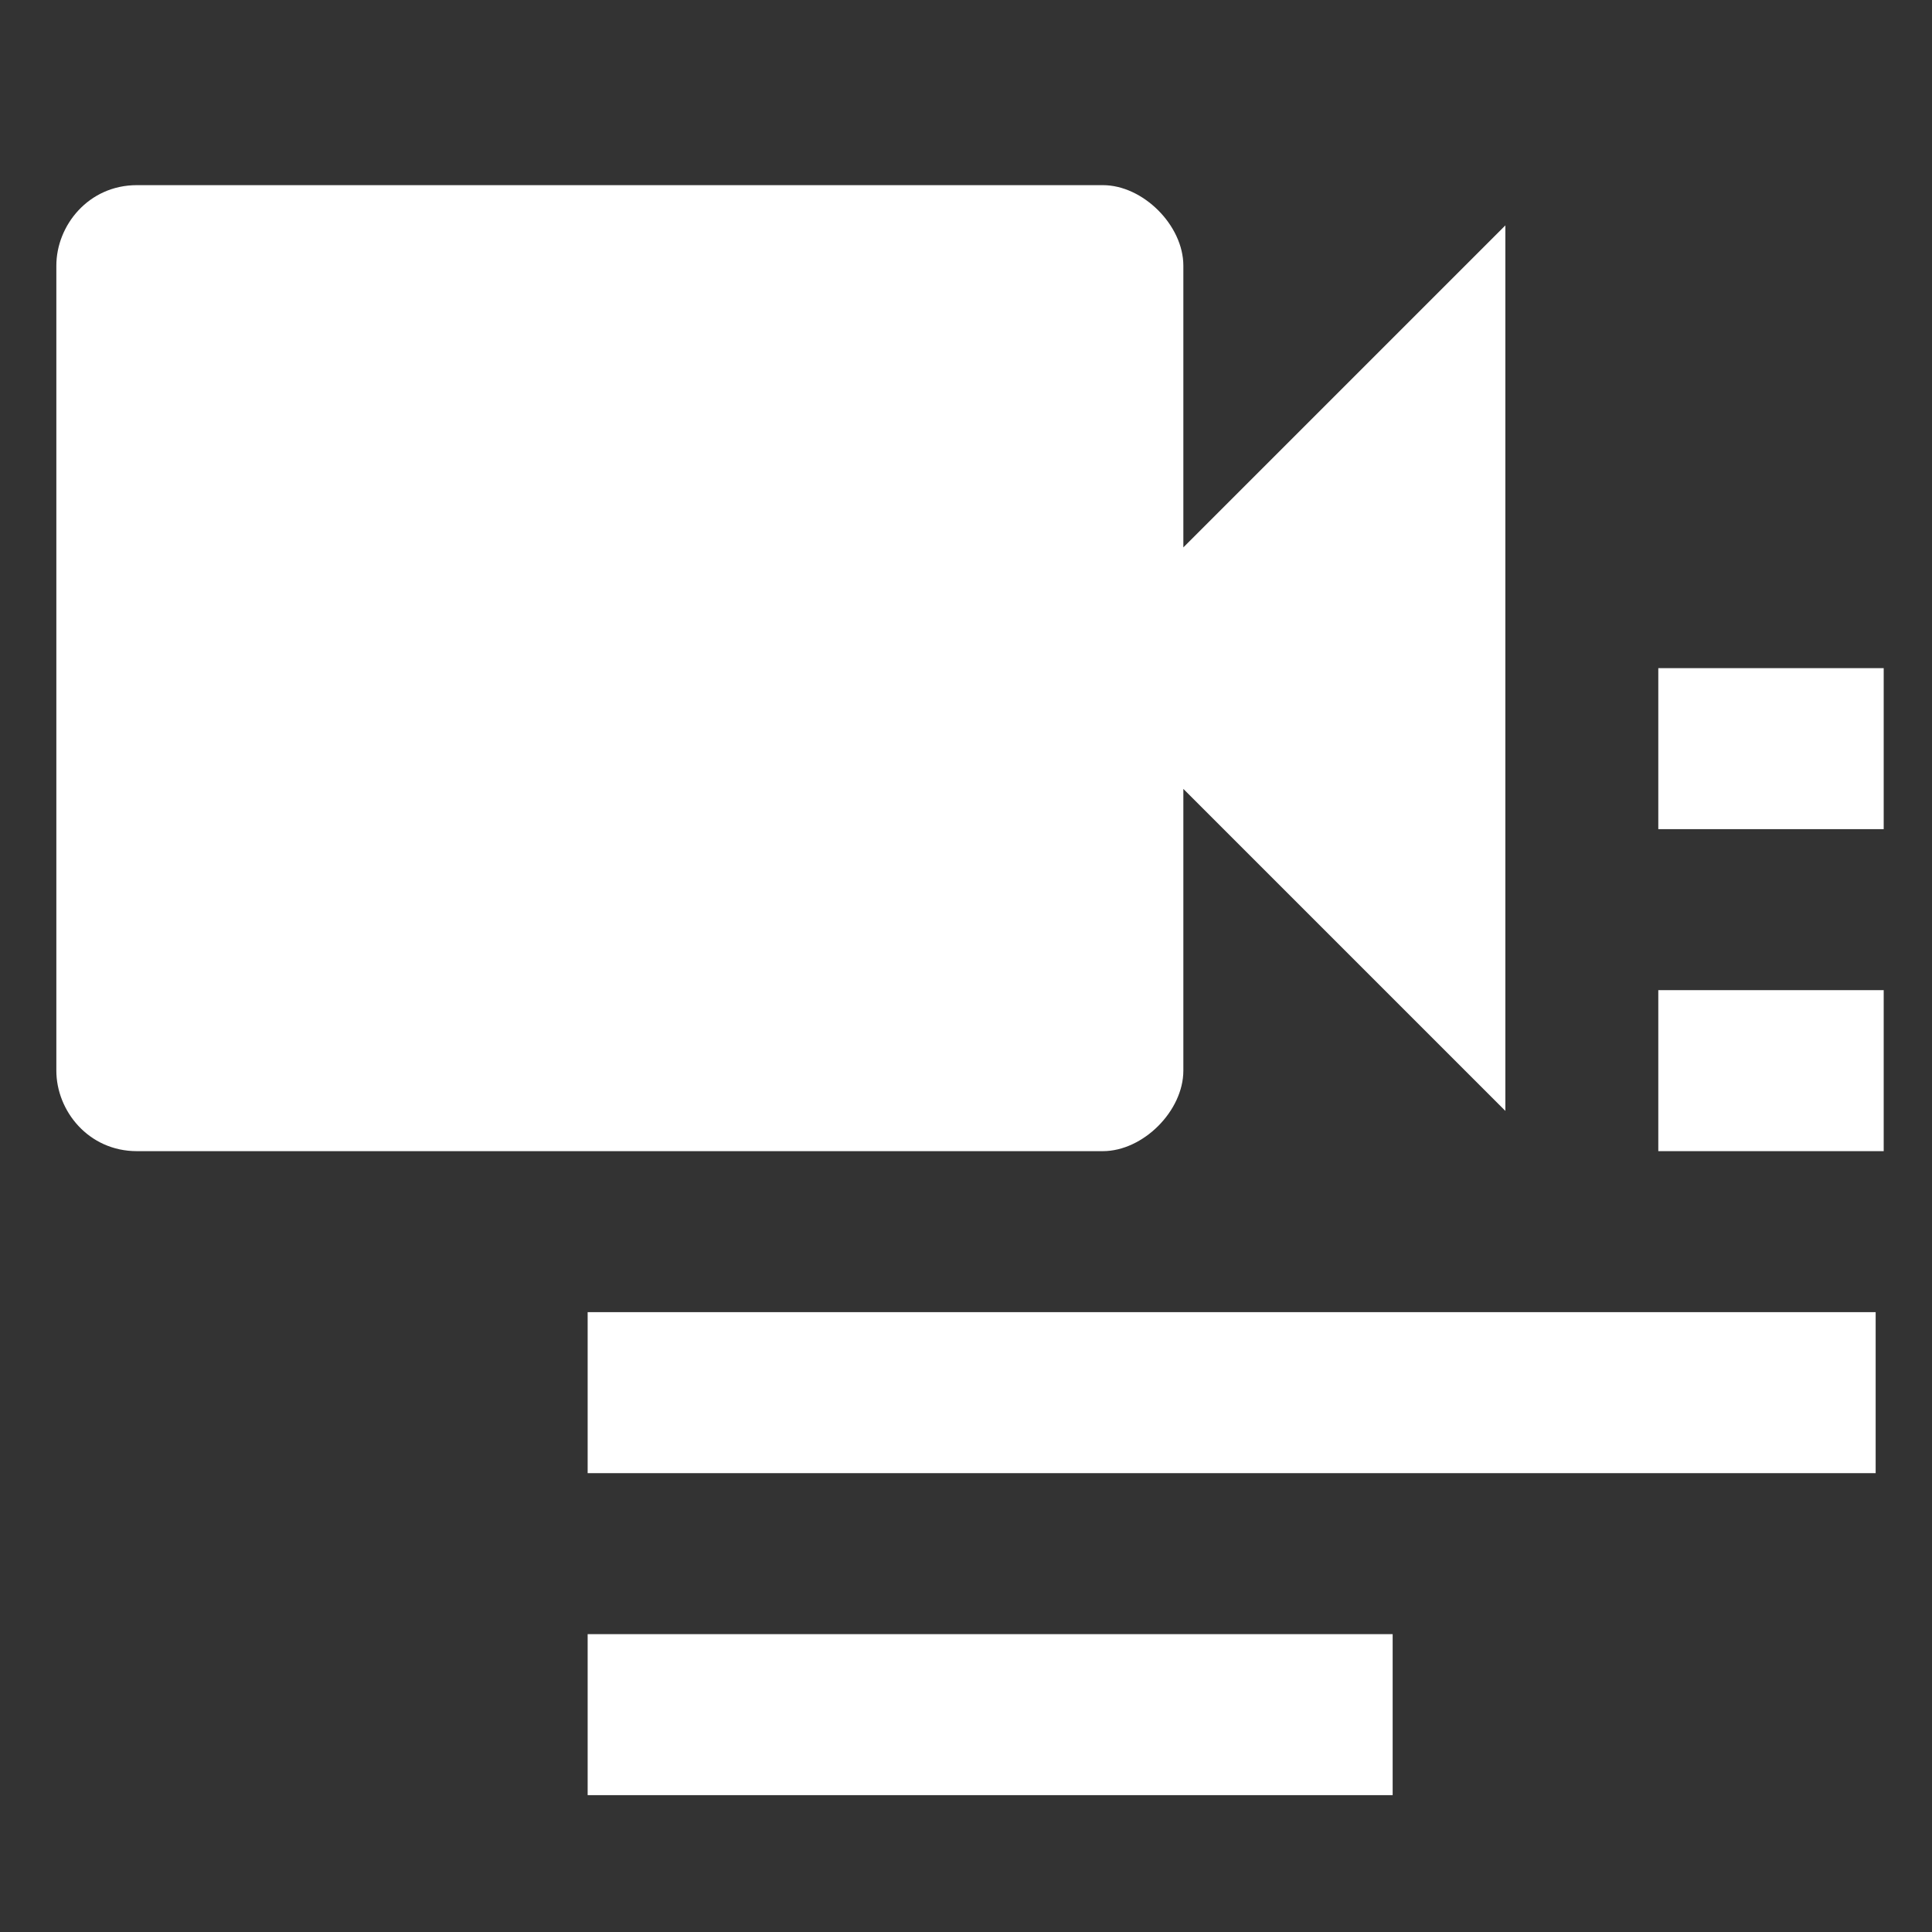 <?xml version="1.0" encoding="utf-8"?>
<!-- Generator: Adobe Illustrator 19.0.0, SVG Export Plug-In . SVG Version: 6.00 Build 0)  -->
<svg version="1.1" id="Layer_1" xmlns="http://www.w3.org/2000/svg" xmlns:xlink="http://www.w3.org/1999/xlink" x="0px" y="0px"
	 viewBox="-285 408.9 24 24" style="enable-background:new -285 408.9 24 24;" xml:space="preserve">
<rect x="-285" y="408.9" width="24" height="24" fill="#333333" stroke="none"/>
<style type="text/css">
	.st0{fill:none;}
	.st1{fill:#FFFFFF;}
</style>
<path class="st0" d="M-284.4,408.9h24v24h-24V408.9z"/>
<path class="st1" d="M-270.3,415.7v-3.5c0-0.5-0.5-1-1-1h-12c-0.6,0-1,0.5-1,1v10c0,0.5,0.4,1,1,1h12c0.5,0,1-0.5,1-1v-3.5l4,4v-11
	L-270.3,415.7z"/>
<path class="st1" d="M-264.4,417.2v2h2.8v-2H-264.4z M-277.7,425.2v2h16v-2H-277.7z M-264.4,421.2v2h2.8v-2H-264.4z M-277.7,429.2v2
	h10v-2H-277.7z"/>
</svg>
